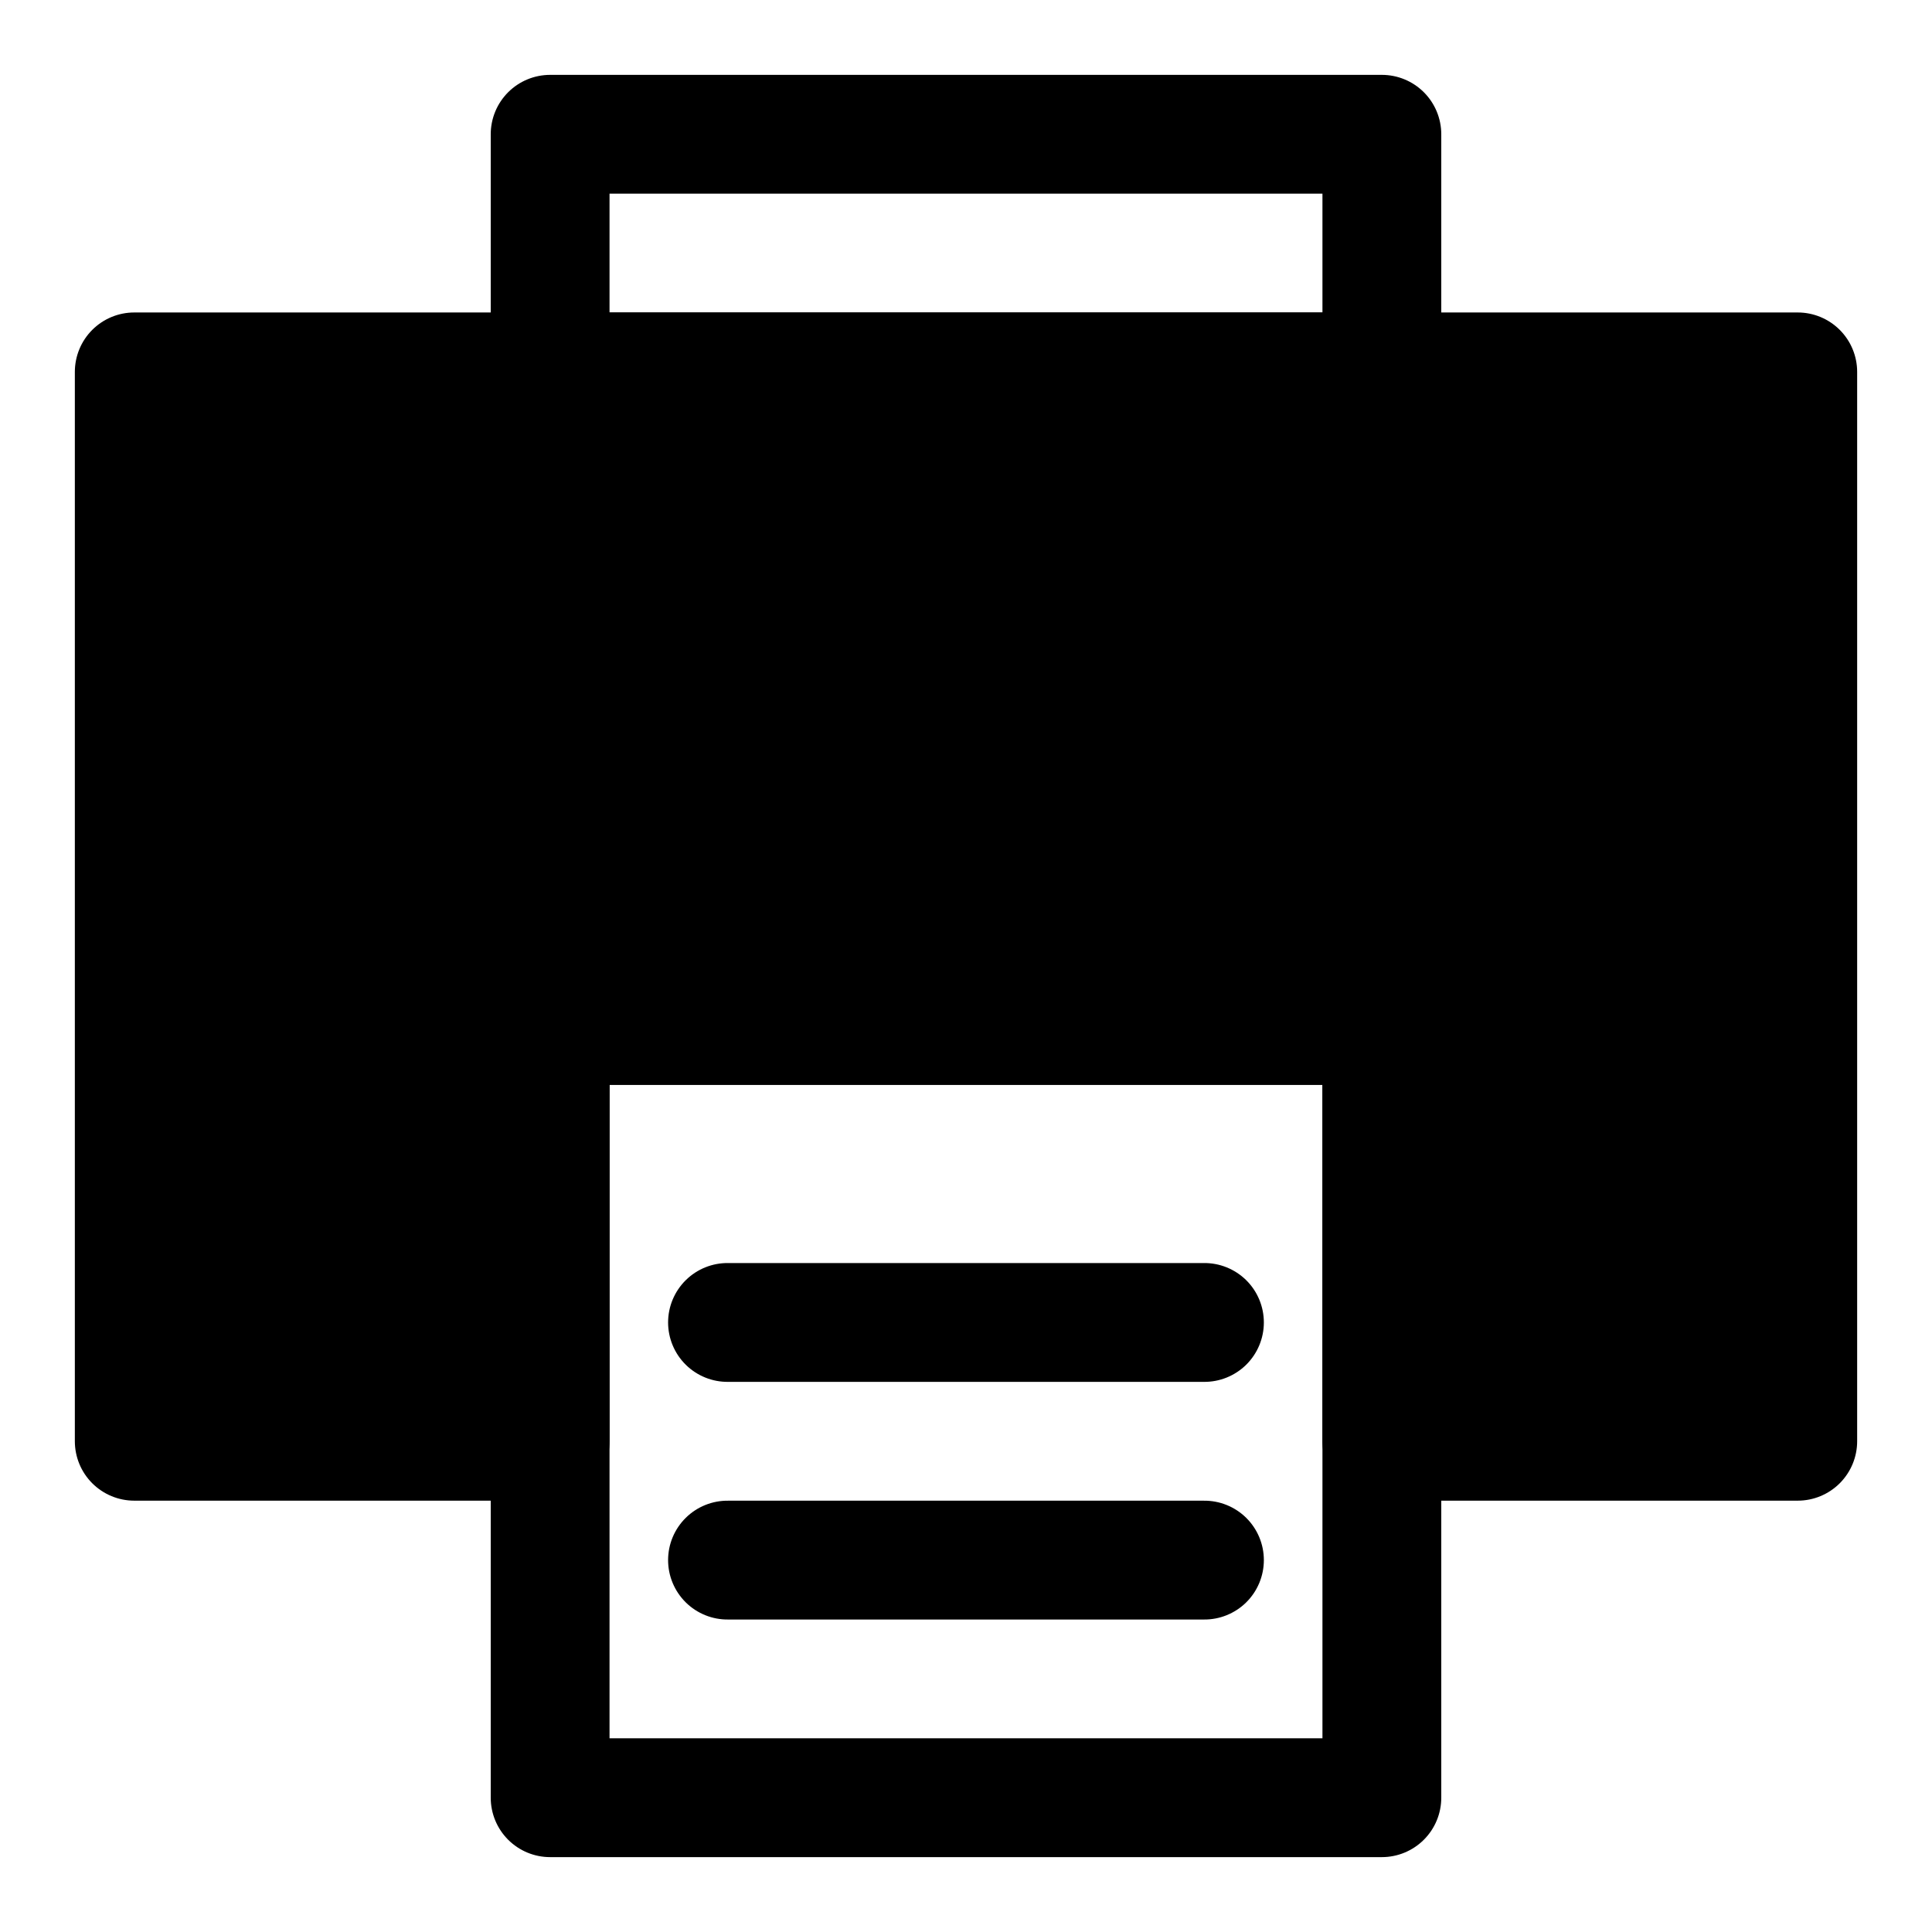 <?xml version="1.0" encoding="UTF-8"?>
<!-- Uploaded to: ICON Repo, www.svgrepo.com, Generator: ICON Repo Mixer Tools -->
<svg fill="#000000" width="800px" height="800px" version="1.1" viewBox="144 144 512 512" xmlns="http://www.w3.org/2000/svg">
 <g>
  <path d="m289.79 400c-4.176 0-8.18 1.656-11.133 4.609-2.949 2.953-4.609 6.957-4.609 11.133v204.67c0 4.176 1.66 8.18 4.609 11.133 2.953 2.953 6.957 4.613 11.133 4.613h220.42c4.176 0 8.18-1.66 11.133-4.613s4.609-6.957 4.609-11.133v-204.67c0-4.176-1.656-8.18-4.609-11.133s-6.957-4.609-11.133-4.609zm15.742 31.488h188.93v173.18h-188.93z"/>
  <path d="m179.58 226.81c-4.176 0-8.18 1.66-11.133 4.613s-4.609 6.957-4.613 11.133v283.39c0.004 4.176 1.66 8.18 4.613 11.133s6.957 4.613 11.133 4.613h110.21c4.176 0 8.18-1.66 11.133-4.613s4.613-6.957 4.613-11.133v-94.461h188.93v94.461c0.004 4.176 1.66 8.18 4.613 11.133s6.957 4.613 11.133 4.613h110.21c4.176 0 8.18-1.66 11.133-4.613s4.613-6.957 4.613-11.133v-283.39c0-4.176-1.66-8.18-4.613-11.133s-6.957-4.613-11.133-4.613z"/>
  <path d="m289.79 163.84c-4.176 0.004-8.18 1.66-11.133 4.613-2.949 2.953-4.609 6.957-4.609 11.133v62.977c0 4.176 1.66 8.18 4.609 11.133 2.953 2.953 6.957 4.609 11.133 4.609h220.42c4.176 0 8.18-1.656 11.133-4.609s4.609-6.957 4.609-11.133v-62.977c0-4.176-1.656-8.18-4.609-11.133s-6.957-4.609-11.133-4.613zm15.742 31.488h188.93v31.488h-188.93z"/>
  <path d="m337.02 541.7c-4.215-0.059-8.277 1.574-11.277 4.531-3.004 2.961-4.691 6.996-4.691 11.211s1.688 8.254 4.691 11.215c3 2.957 7.062 4.59 11.277 4.531h125.95c4.211 0.059 8.273-1.574 11.277-4.531 3-2.961 4.688-7 4.688-11.215s-1.688-8.25-4.688-11.211c-3.004-2.957-7.066-4.59-11.277-4.531z"/>
  <path d="m337.02 478.72c-4.215-0.059-8.277 1.574-11.277 4.531-3.004 2.961-4.691 7-4.691 11.211 0 4.215 1.688 8.254 4.691 11.215 3 2.957 7.062 4.59 11.277 4.531h125.95c4.211 0.059 8.273-1.574 11.277-4.531 3-2.961 4.688-7 4.688-11.215 0-4.211-1.688-8.25-4.688-11.211-3.004-2.957-7.066-4.59-11.277-4.531z"/>
 </g>
</svg>
